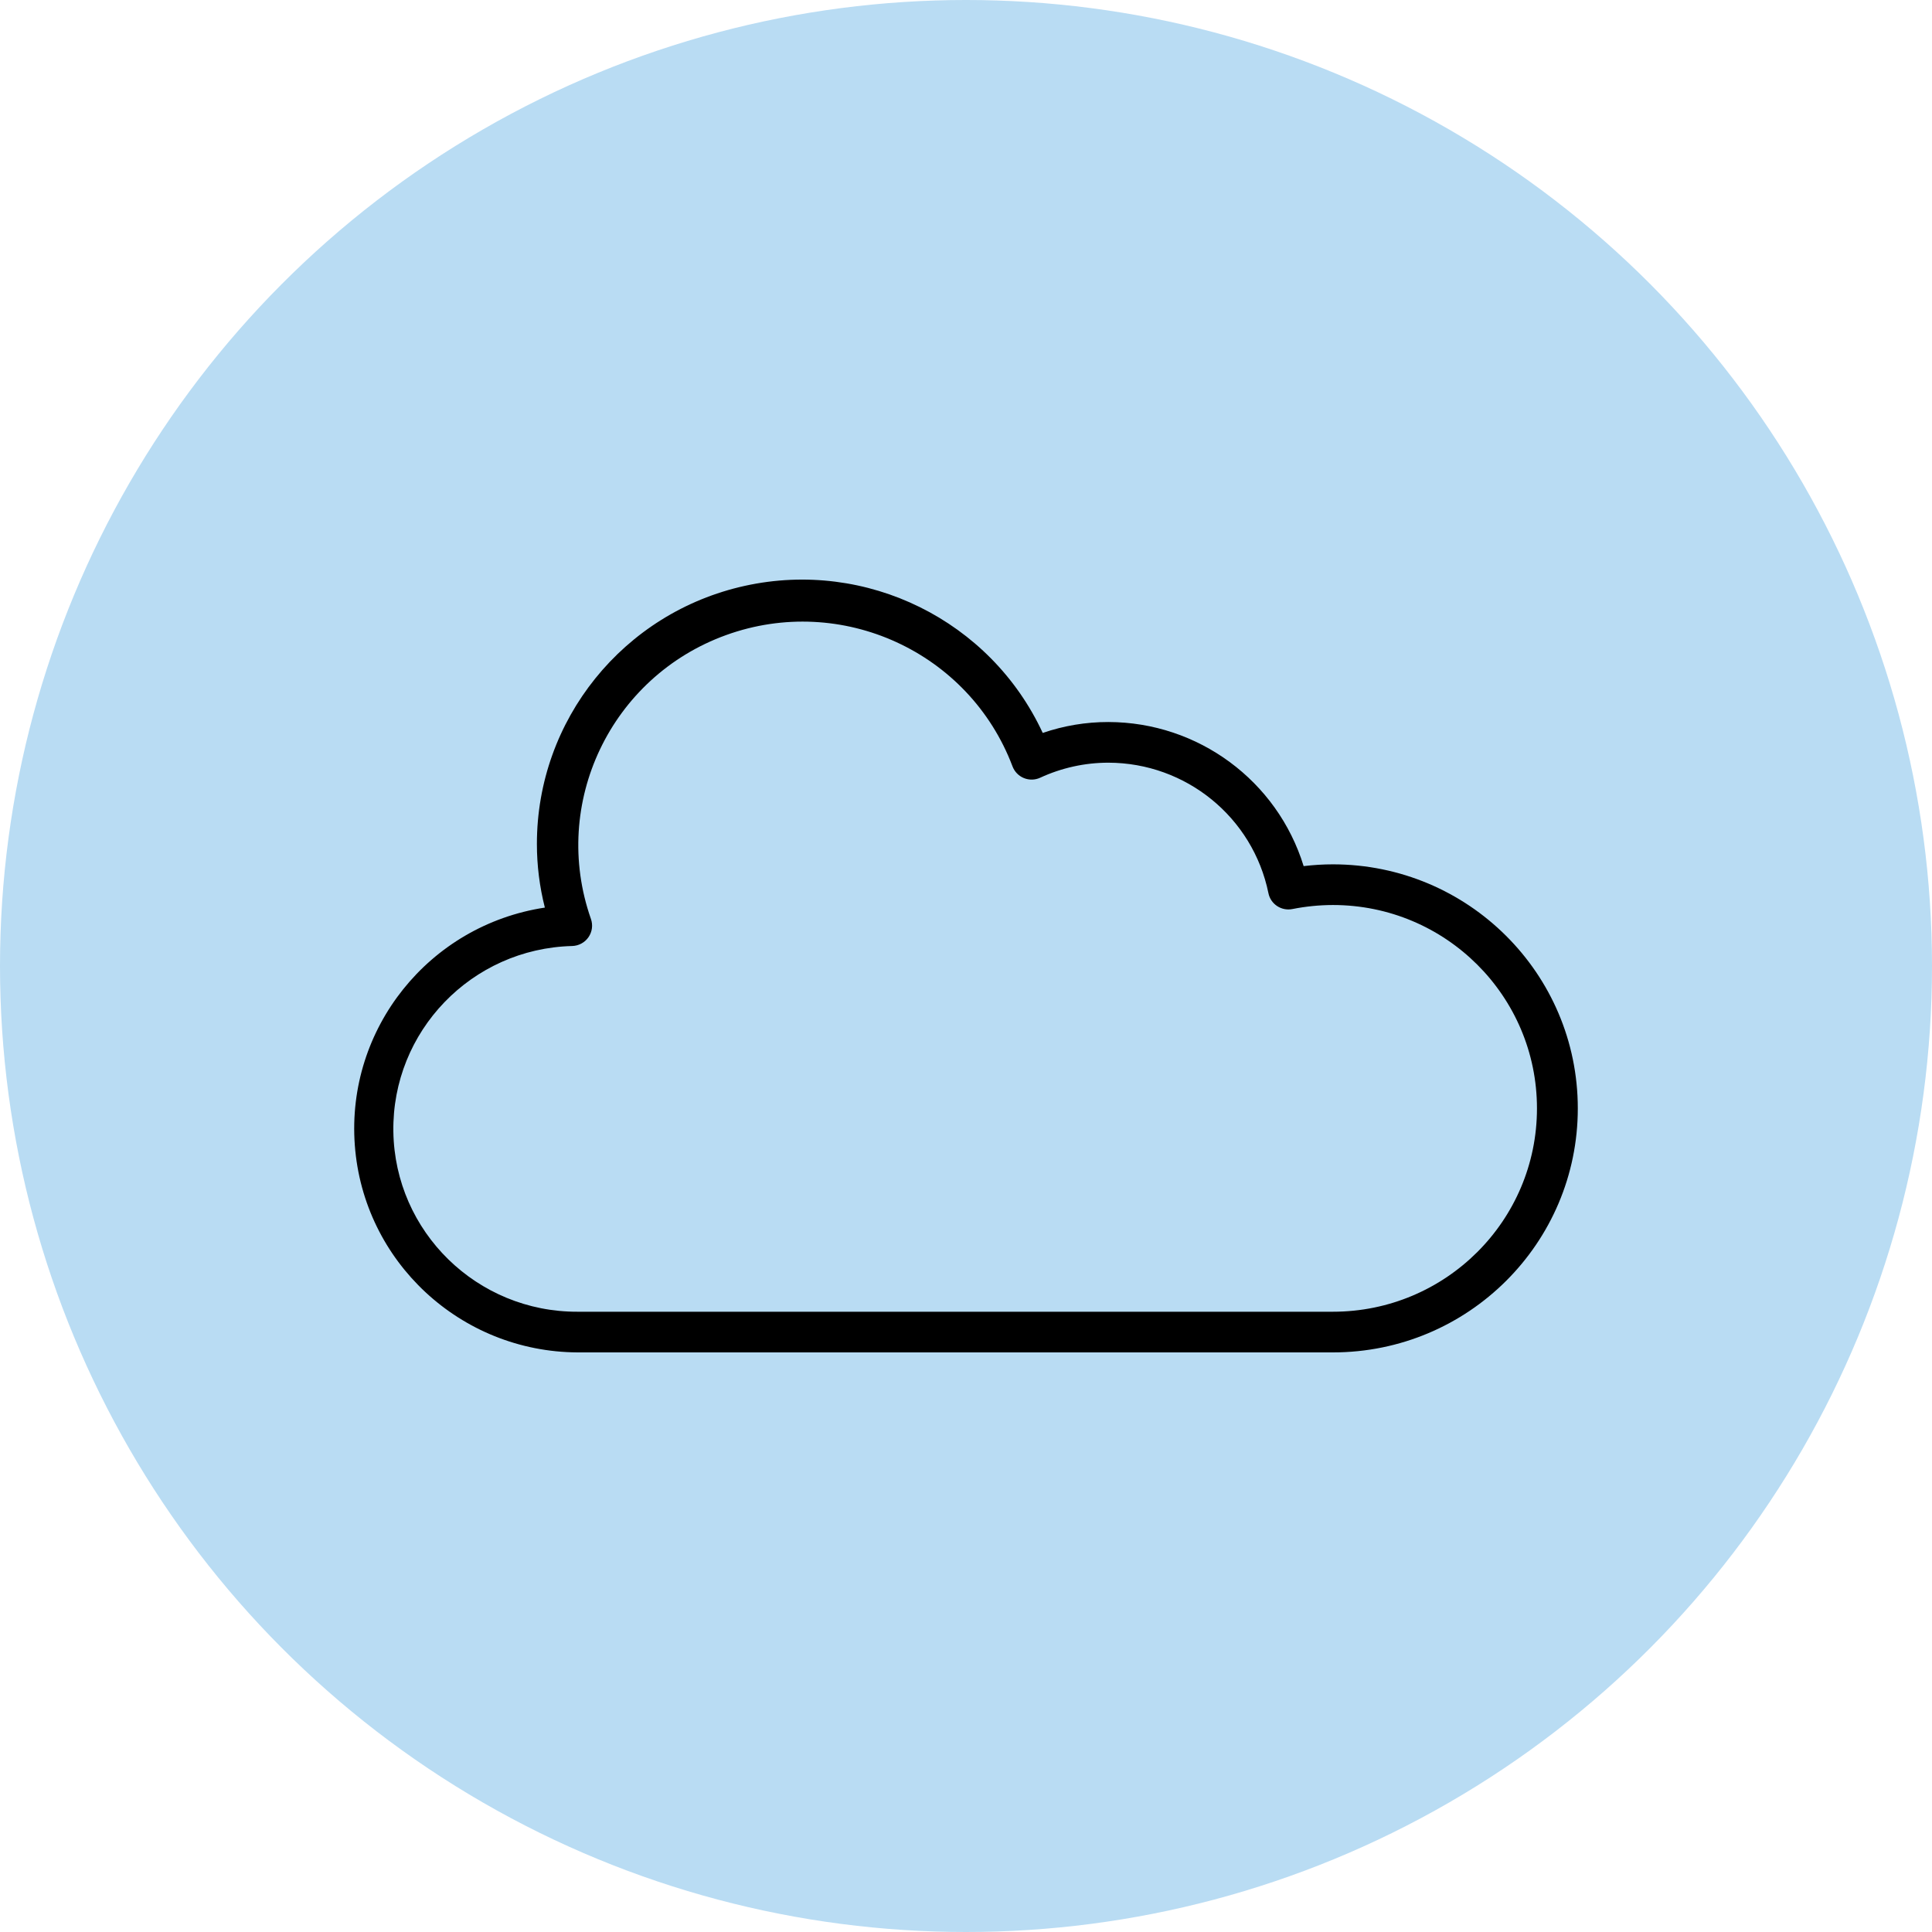 <svg width="60" height="60" viewBox="0 0 60 60" fill="none" xmlns="http://www.w3.org/2000/svg">
<circle cx="30" cy="30" r="30" fill="#B9DCF3"/>
<path d="M41.394 26.843C41.09 26.843 40.787 26.862 40.486 26.898C39.667 24.243 37.209 22.428 34.421 22.423C33.727 22.422 33.038 22.537 32.383 22.762C30.759 19.264 26.912 17.364 23.136 18.193C19.359 19.023 16.671 22.359 16.674 26.212C16.674 26.878 16.757 27.541 16.921 28.186C13.322 28.733 10.752 31.946 11.019 35.563C11.286 39.18 14.301 41.984 17.941 42H41.394C45.595 42 49 38.607 49 34.422C49 30.236 45.595 26.843 41.394 26.843ZM41.394 40.737H17.941C14.816 40.75 12.263 38.255 12.216 35.142C12.17 32.028 14.647 29.458 17.771 29.379C17.974 29.373 18.162 29.271 18.276 29.105C18.392 28.938 18.419 28.726 18.351 28.536C17.093 24.949 18.964 21.02 22.549 19.723C26.134 18.426 30.099 20.244 31.444 23.799C31.506 23.964 31.633 24.096 31.796 24.163C31.96 24.23 32.143 24.227 32.303 24.153C32.967 23.846 33.69 23.686 34.421 23.686C36.833 23.69 38.91 25.382 39.392 27.737C39.46 28.079 39.795 28.3 40.138 28.231C40.551 28.149 40.972 28.107 41.394 28.106C44.895 28.106 47.732 30.934 47.732 34.422C47.732 37.909 44.895 40.737 41.394 40.737Z" fill="black"/>
</svg>
